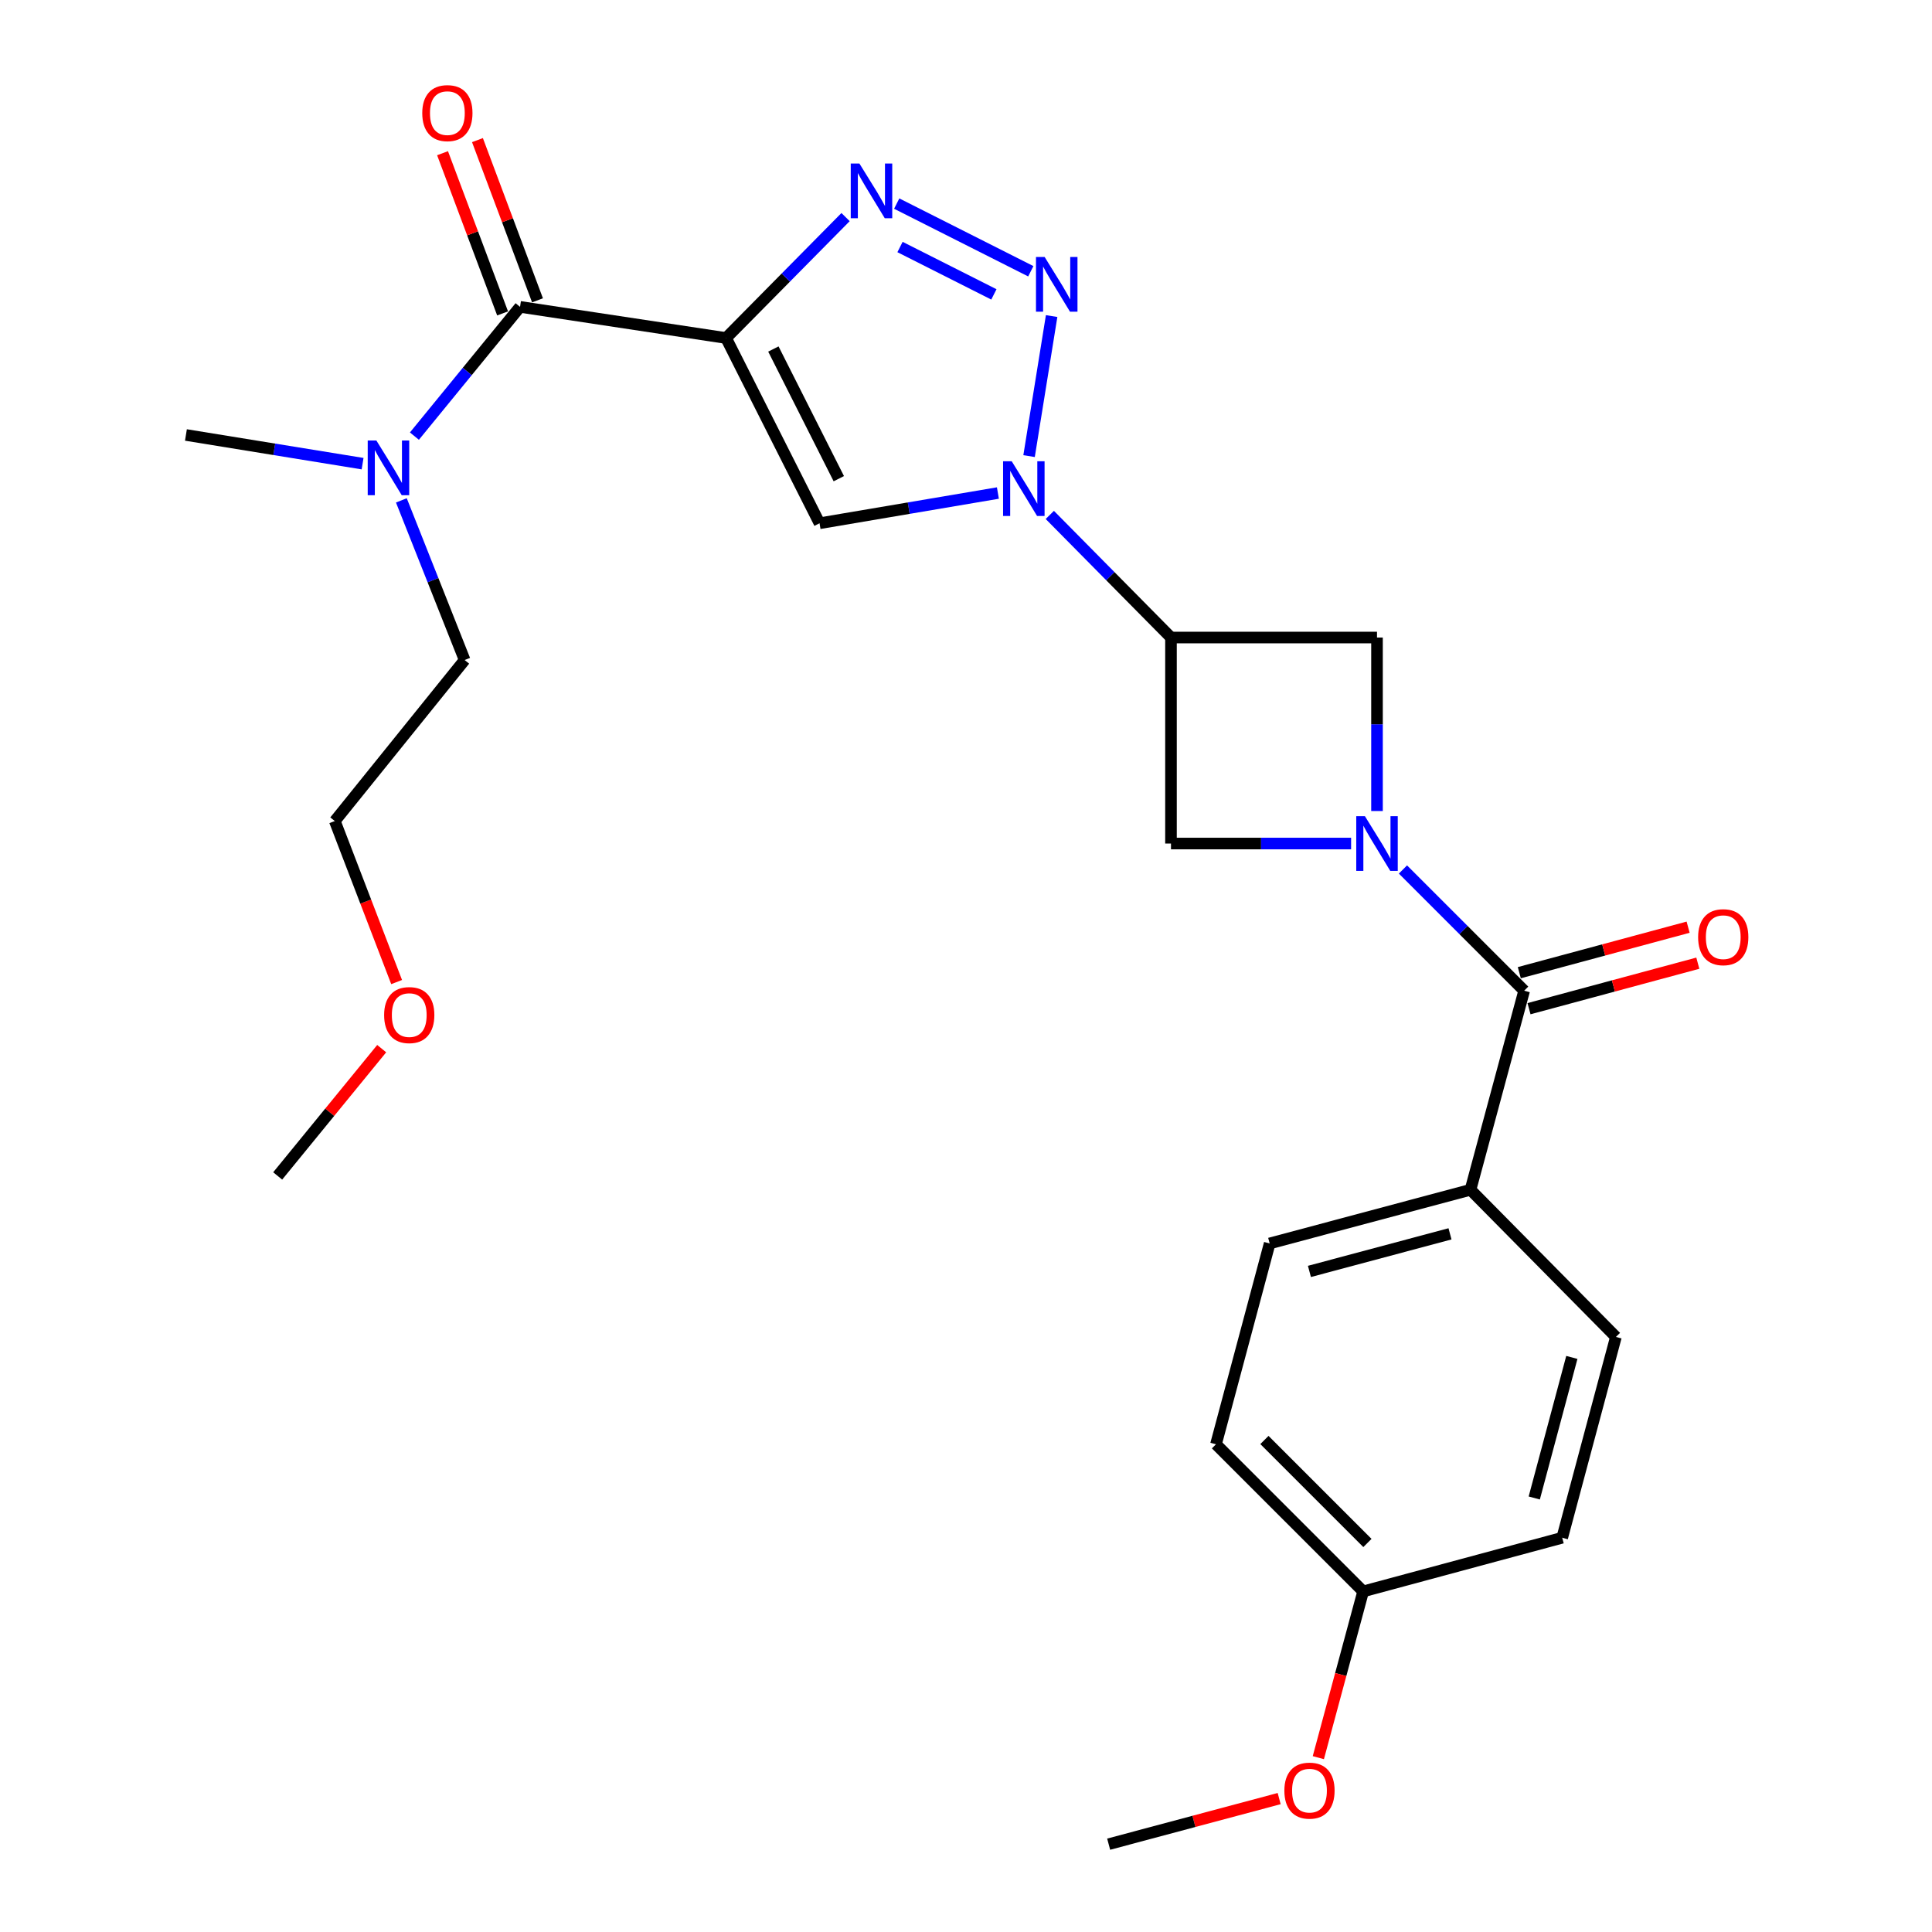 <?xml version='1.0' encoding='iso-8859-1'?>
<svg version='1.1' baseProfile='full'
              xmlns='http://www.w3.org/2000/svg'
                      xmlns:rdkit='http://www.rdkit.org/xml'
                      xmlns:xlink='http://www.w3.org/1999/xlink'
                  xml:space='preserve'
width='1000px' height='1000px' viewBox='0 0 1000 1000'>
<!-- END OF HEADER -->
<rect style='opacity:1.0;fill:#FFFFFF;stroke:none' width='1000' height='1000' x='0' y='0'> </rect>
<path class='bond-0' d='M 375.814,174.958 L 406.739,143.663' style='fill:none;fill-rule:evenodd;stroke:#000000;stroke-width:6px;stroke-linecap:butt;stroke-linejoin:miter;stroke-opacity:1' />
<path class='bond-0' d='M 406.739,143.663 L 437.665,112.367' style='fill:none;fill-rule:evenodd;stroke:#0000FF;stroke-width:6px;stroke-linecap:butt;stroke-linejoin:miter;stroke-opacity:1' />
<path class='bond-1' d='M 375.814,174.958 L 424.195,270.841' style='fill:none;fill-rule:evenodd;stroke:#000000;stroke-width:6px;stroke-linecap:butt;stroke-linejoin:miter;stroke-opacity:1' />
<path class='bond-1' d='M 400.299,180.648 L 434.166,247.766' style='fill:none;fill-rule:evenodd;stroke:#000000;stroke-width:6px;stroke-linecap:butt;stroke-linejoin:miter;stroke-opacity:1' />
<path class='bond-2' d='M 375.814,174.958 L 269.178,158.834' style='fill:none;fill-rule:evenodd;stroke:#000000;stroke-width:6px;stroke-linecap:butt;stroke-linejoin:miter;stroke-opacity:1' />
<path class='bond-3' d='M 516.509,255.192 L 470.352,263.017' style='fill:none;fill-rule:evenodd;stroke:#0000FF;stroke-width:6px;stroke-linecap:butt;stroke-linejoin:miter;stroke-opacity:1' />
<path class='bond-3' d='M 470.352,263.017 L 424.195,270.841' style='fill:none;fill-rule:evenodd;stroke:#000000;stroke-width:6px;stroke-linecap:butt;stroke-linejoin:miter;stroke-opacity:1' />
<path class='bond-4' d='M 543.379,266.525 L 574.739,298.255' style='fill:none;fill-rule:evenodd;stroke:#0000FF;stroke-width:6px;stroke-linecap:butt;stroke-linejoin:miter;stroke-opacity:1' />
<path class='bond-4' d='M 574.739,298.255 L 606.099,329.986' style='fill:none;fill-rule:evenodd;stroke:#000000;stroke-width:6px;stroke-linecap:butt;stroke-linejoin:miter;stroke-opacity:1' />
<path class='bond-5' d='M 532.643,236.079 L 544.321,163.593' style='fill:none;fill-rule:evenodd;stroke:#0000FF;stroke-width:6px;stroke-linecap:butt;stroke-linejoin:miter;stroke-opacity:1' />
<path class='bond-6' d='M 533.54,140.406 L 464.131,105.375' style='fill:none;fill-rule:evenodd;stroke:#0000FF;stroke-width:6px;stroke-linecap:butt;stroke-linejoin:miter;stroke-opacity:1' />
<path class='bond-6' d='M 514.434,152.378 L 465.848,127.857' style='fill:none;fill-rule:evenodd;stroke:#0000FF;stroke-width:6px;stroke-linecap:butt;stroke-linejoin:miter;stroke-opacity:1' />
<path class='bond-7' d='M 699.329,436.611 L 652.714,436.611' style='fill:none;fill-rule:evenodd;stroke:#0000FF;stroke-width:6px;stroke-linecap:butt;stroke-linejoin:miter;stroke-opacity:1' />
<path class='bond-7' d='M 652.714,436.611 L 606.099,436.611' style='fill:none;fill-rule:evenodd;stroke:#000000;stroke-width:6px;stroke-linecap:butt;stroke-linejoin:miter;stroke-opacity:1' />
<path class='bond-8' d='M 726.168,450.044 L 757.535,481.411' style='fill:none;fill-rule:evenodd;stroke:#0000FF;stroke-width:6px;stroke-linecap:butt;stroke-linejoin:miter;stroke-opacity:1' />
<path class='bond-8' d='M 757.535,481.411 L 788.903,512.779' style='fill:none;fill-rule:evenodd;stroke:#000000;stroke-width:6px;stroke-linecap:butt;stroke-linejoin:miter;stroke-opacity:1' />
<path class='bond-9' d='M 712.735,419.785 L 712.735,374.885' style='fill:none;fill-rule:evenodd;stroke:#0000FF;stroke-width:6px;stroke-linecap:butt;stroke-linejoin:miter;stroke-opacity:1' />
<path class='bond-9' d='M 712.735,374.885 L 712.735,329.986' style='fill:none;fill-rule:evenodd;stroke:#000000;stroke-width:6px;stroke-linecap:butt;stroke-linejoin:miter;stroke-opacity:1' />
<path class='bond-10' d='M 606.099,329.986 L 712.735,329.986' style='fill:none;fill-rule:evenodd;stroke:#000000;stroke-width:6px;stroke-linecap:butt;stroke-linejoin:miter;stroke-opacity:1' />
<path class='bond-11' d='M 606.099,329.986 L 606.099,436.611' style='fill:none;fill-rule:evenodd;stroke:#000000;stroke-width:6px;stroke-linecap:butt;stroke-linejoin:miter;stroke-opacity:1' />
<path class='bond-12' d='M 269.178,158.834 L 241.84,192.283' style='fill:none;fill-rule:evenodd;stroke:#000000;stroke-width:6px;stroke-linecap:butt;stroke-linejoin:miter;stroke-opacity:1' />
<path class='bond-12' d='M 241.84,192.283 L 214.502,225.732' style='fill:none;fill-rule:evenodd;stroke:#0000FF;stroke-width:6px;stroke-linecap:butt;stroke-linejoin:miter;stroke-opacity:1' />
<path class='bond-13' d='M 278.213,155.448 L 262.672,113.986' style='fill:none;fill-rule:evenodd;stroke:#000000;stroke-width:6px;stroke-linecap:butt;stroke-linejoin:miter;stroke-opacity:1' />
<path class='bond-13' d='M 262.672,113.986 L 247.131,72.523' style='fill:none;fill-rule:evenodd;stroke:#FF0000;stroke-width:6px;stroke-linecap:butt;stroke-linejoin:miter;stroke-opacity:1' />
<path class='bond-13' d='M 260.144,162.221 L 244.603,120.758' style='fill:none;fill-rule:evenodd;stroke:#000000;stroke-width:6px;stroke-linecap:butt;stroke-linejoin:miter;stroke-opacity:1' />
<path class='bond-13' d='M 244.603,120.758 L 229.062,79.296' style='fill:none;fill-rule:evenodd;stroke:#FF0000;stroke-width:6px;stroke-linecap:butt;stroke-linejoin:miter;stroke-opacity:1' />
<path class='bond-14' d='M 788.903,512.779 L 761.127,615.824' style='fill:none;fill-rule:evenodd;stroke:#000000;stroke-width:6px;stroke-linecap:butt;stroke-linejoin:miter;stroke-opacity:1' />
<path class='bond-15' d='M 791.414,522.095 L 835.102,510.319' style='fill:none;fill-rule:evenodd;stroke:#000000;stroke-width:6px;stroke-linecap:butt;stroke-linejoin:miter;stroke-opacity:1' />
<path class='bond-15' d='M 835.102,510.319 L 878.791,498.542' style='fill:none;fill-rule:evenodd;stroke:#FF0000;stroke-width:6px;stroke-linecap:butt;stroke-linejoin:miter;stroke-opacity:1' />
<path class='bond-15' d='M 786.392,503.463 L 830.08,491.687' style='fill:none;fill-rule:evenodd;stroke:#000000;stroke-width:6px;stroke-linecap:butt;stroke-linejoin:miter;stroke-opacity:1' />
<path class='bond-15' d='M 830.08,491.687 L 873.768,479.91' style='fill:none;fill-rule:evenodd;stroke:#FF0000;stroke-width:6px;stroke-linecap:butt;stroke-linejoin:miter;stroke-opacity:1' />
<path class='bond-16' d='M 761.127,615.824 L 657.182,643.611' style='fill:none;fill-rule:evenodd;stroke:#000000;stroke-width:6px;stroke-linecap:butt;stroke-linejoin:miter;stroke-opacity:1' />
<path class='bond-16' d='M 750.518,638.634 L 677.757,658.085' style='fill:none;fill-rule:evenodd;stroke:#000000;stroke-width:6px;stroke-linecap:butt;stroke-linejoin:miter;stroke-opacity:1' />
<path class='bond-17' d='M 761.127,615.824 L 836.394,691.992' style='fill:none;fill-rule:evenodd;stroke:#000000;stroke-width:6px;stroke-linecap:butt;stroke-linejoin:miter;stroke-opacity:1' />
<path class='bond-18' d='M 207.745,258.999 L 224.123,300.314' style='fill:none;fill-rule:evenodd;stroke:#0000FF;stroke-width:6px;stroke-linecap:butt;stroke-linejoin:miter;stroke-opacity:1' />
<path class='bond-18' d='M 224.123,300.314 L 240.501,341.628' style='fill:none;fill-rule:evenodd;stroke:#000000;stroke-width:6px;stroke-linecap:butt;stroke-linejoin:miter;stroke-opacity:1' />
<path class='bond-19' d='M 187.676,239.989 L 141.956,232.565' style='fill:none;fill-rule:evenodd;stroke:#0000FF;stroke-width:6px;stroke-linecap:butt;stroke-linejoin:miter;stroke-opacity:1' />
<path class='bond-19' d='M 141.956,232.565 L 96.237,225.14' style='fill:none;fill-rule:evenodd;stroke:#000000;stroke-width:6px;stroke-linecap:butt;stroke-linejoin:miter;stroke-opacity:1' />
<path class='bond-20' d='M 657.182,643.611 L 629.394,747.556' style='fill:none;fill-rule:evenodd;stroke:#000000;stroke-width:6px;stroke-linecap:butt;stroke-linejoin:miter;stroke-opacity:1' />
<path class='bond-21' d='M 836.394,691.992 L 808.596,795.937' style='fill:none;fill-rule:evenodd;stroke:#000000;stroke-width:6px;stroke-linecap:butt;stroke-linejoin:miter;stroke-opacity:1' />
<path class='bond-21' d='M 813.583,702.599 L 794.125,775.36' style='fill:none;fill-rule:evenodd;stroke:#000000;stroke-width:6px;stroke-linecap:butt;stroke-linejoin:miter;stroke-opacity:1' />
<path class='bond-22' d='M 705.563,823.714 L 808.596,795.937' style='fill:none;fill-rule:evenodd;stroke:#000000;stroke-width:6px;stroke-linecap:butt;stroke-linejoin:miter;stroke-opacity:1' />
<path class='bond-23' d='M 705.563,823.714 L 693.964,866.737' style='fill:none;fill-rule:evenodd;stroke:#000000;stroke-width:6px;stroke-linecap:butt;stroke-linejoin:miter;stroke-opacity:1' />
<path class='bond-23' d='M 693.964,866.737 L 682.366,909.76' style='fill:none;fill-rule:evenodd;stroke:#FF0000;stroke-width:6px;stroke-linecap:butt;stroke-linejoin:miter;stroke-opacity:1' />
<path class='bond-24' d='M 705.563,823.714 L 629.394,747.556' style='fill:none;fill-rule:evenodd;stroke:#000000;stroke-width:6px;stroke-linecap:butt;stroke-linejoin:miter;stroke-opacity:1' />
<path class='bond-24' d='M 707.781,798.644 L 654.463,745.334' style='fill:none;fill-rule:evenodd;stroke:#000000;stroke-width:6px;stroke-linecap:butt;stroke-linejoin:miter;stroke-opacity:1' />
<path class='bond-25' d='M 662.096,930.943 L 617.969,942.744' style='fill:none;fill-rule:evenodd;stroke:#FF0000;stroke-width:6px;stroke-linecap:butt;stroke-linejoin:miter;stroke-opacity:1' />
<path class='bond-25' d='M 617.969,942.744 L 573.841,954.545' style='fill:none;fill-rule:evenodd;stroke:#000000;stroke-width:6px;stroke-linecap:butt;stroke-linejoin:miter;stroke-opacity:1' />
<path class='bond-26' d='M 205.294,508.315 L 189.295,466.642' style='fill:none;fill-rule:evenodd;stroke:#FF0000;stroke-width:6px;stroke-linecap:butt;stroke-linejoin:miter;stroke-opacity:1' />
<path class='bond-26' d='M 189.295,466.642 L 173.295,424.968' style='fill:none;fill-rule:evenodd;stroke:#000000;stroke-width:6px;stroke-linecap:butt;stroke-linejoin:miter;stroke-opacity:1' />
<path class='bond-27' d='M 197.565,542.773 L 170.647,575.718' style='fill:none;fill-rule:evenodd;stroke:#FF0000;stroke-width:6px;stroke-linecap:butt;stroke-linejoin:miter;stroke-opacity:1' />
<path class='bond-27' d='M 170.647,575.718 L 143.728,608.662' style='fill:none;fill-rule:evenodd;stroke:#000000;stroke-width:6px;stroke-linecap:butt;stroke-linejoin:miter;stroke-opacity:1' />
<path class='bond-28' d='M 240.501,341.628 L 173.295,424.968' style='fill:none;fill-rule:evenodd;stroke:#000000;stroke-width:6px;stroke-linecap:butt;stroke-linejoin:miter;stroke-opacity:1' />
<path  class='atom-1' d='M 523.67 238.757
L 532.95 253.757
Q 533.87 255.237, 535.35 257.917
Q 536.83 260.597, 536.91 260.757
L 536.91 238.757
L 540.67 238.757
L 540.67 267.077
L 536.79 267.077
L 526.83 250.677
Q 525.67 248.757, 524.43 246.557
Q 523.23 244.357, 522.87 243.677
L 522.87 267.077
L 519.19 267.077
L 519.19 238.757
L 523.67 238.757
' fill='#0000FF'/>
<path  class='atom-2' d='M 540.705 133.021
L 549.985 148.021
Q 550.905 149.501, 552.385 152.181
Q 553.865 154.861, 553.945 155.021
L 553.945 133.021
L 557.705 133.021
L 557.705 161.341
L 553.825 161.341
L 543.865 144.941
Q 542.705 143.021, 541.465 140.821
Q 540.265 138.621, 539.905 137.941
L 539.905 161.341
L 536.225 161.341
L 536.225 133.021
L 540.705 133.021
' fill='#0000FF'/>
<path  class='atom-3' d='M 706.475 422.451
L 715.755 437.451
Q 716.675 438.931, 718.155 441.611
Q 719.635 444.291, 719.715 444.451
L 719.715 422.451
L 723.475 422.451
L 723.475 450.771
L 719.595 450.771
L 709.635 434.371
Q 708.475 432.451, 707.235 430.251
Q 706.035 428.051, 705.675 427.371
L 705.675 450.771
L 701.995 450.771
L 701.995 422.451
L 706.475 422.451
' fill='#0000FF'/>
<path  class='atom-4' d='M 444.822 84.629
L 454.102 99.629
Q 455.022 101.11, 456.502 103.79
Q 457.982 106.47, 458.062 106.63
L 458.062 84.629
L 461.822 84.629
L 461.822 112.95
L 457.942 112.95
L 447.982 96.549
Q 446.822 94.629, 445.582 92.43
Q 444.382 90.23, 444.022 89.549
L 444.022 112.95
L 440.342 112.95
L 440.342 84.629
L 444.822 84.629
' fill='#0000FF'/>
<path  class='atom-12' d='M 194.811 228.004
L 204.091 243.004
Q 205.011 244.484, 206.491 247.164
Q 207.971 249.844, 208.051 250.004
L 208.051 228.004
L 211.811 228.004
L 211.811 256.324
L 207.931 256.324
L 197.971 239.924
Q 196.811 238.004, 195.571 235.804
Q 194.371 233.604, 194.011 232.924
L 194.011 256.324
L 190.331 256.324
L 190.331 228.004
L 194.811 228.004
' fill='#0000FF'/>
<path  class='atom-13' d='M 218.56 58.55
Q 218.56 51.75, 221.92 47.95
Q 225.28 44.15, 231.56 44.15
Q 237.84 44.15, 241.2 47.95
Q 244.56 51.75, 244.56 58.55
Q 244.56 65.43, 241.16 69.35
Q 237.76 73.23, 231.56 73.23
Q 225.32 73.23, 221.92 69.35
Q 218.56 65.47, 218.56 58.55
M 231.56 70.03
Q 235.88 70.03, 238.2 67.15
Q 240.56 64.23, 240.56 58.55
Q 240.56 52.99, 238.2 50.19
Q 235.88 47.35, 231.56 47.35
Q 227.24 47.35, 224.88 50.15
Q 222.56 52.95, 222.56 58.55
Q 222.56 64.27, 224.88 67.15
Q 227.24 70.03, 231.56 70.03
' fill='#FF0000'/>
<path  class='atom-14' d='M 878.948 485.083
Q 878.948 478.283, 882.308 474.483
Q 885.668 470.683, 891.948 470.683
Q 898.228 470.683, 901.588 474.483
Q 904.948 478.283, 904.948 485.083
Q 904.948 491.963, 901.548 495.883
Q 898.148 499.763, 891.948 499.763
Q 885.708 499.763, 882.308 495.883
Q 878.948 492.003, 878.948 485.083
M 891.948 496.563
Q 896.268 496.563, 898.588 493.683
Q 900.948 490.763, 900.948 485.083
Q 900.948 479.523, 898.588 476.723
Q 896.268 473.883, 891.948 473.883
Q 887.628 473.883, 885.268 476.683
Q 882.948 479.483, 882.948 485.083
Q 882.948 490.803, 885.268 493.683
Q 887.628 496.563, 891.948 496.563
' fill='#FF0000'/>
<path  class='atom-20' d='M 664.786 926.827
Q 664.786 920.027, 668.146 916.227
Q 671.506 912.427, 677.786 912.427
Q 684.066 912.427, 687.426 916.227
Q 690.786 920.027, 690.786 926.827
Q 690.786 933.707, 687.386 937.627
Q 683.986 941.507, 677.786 941.507
Q 671.546 941.507, 668.146 937.627
Q 664.786 933.747, 664.786 926.827
M 677.786 938.307
Q 682.106 938.307, 684.426 935.427
Q 686.786 932.507, 686.786 926.827
Q 686.786 921.267, 684.426 918.467
Q 682.106 915.627, 677.786 915.627
Q 673.466 915.627, 671.106 918.427
Q 668.786 921.227, 668.786 926.827
Q 668.786 932.547, 671.106 935.427
Q 673.466 938.307, 677.786 938.307
' fill='#FF0000'/>
<path  class='atom-21' d='M 198.824 525.402
Q 198.824 518.602, 202.184 514.802
Q 205.544 511.002, 211.824 511.002
Q 218.104 511.002, 221.464 514.802
Q 224.824 518.602, 224.824 525.402
Q 224.824 532.282, 221.424 536.202
Q 218.024 540.082, 211.824 540.082
Q 205.584 540.082, 202.184 536.202
Q 198.824 532.322, 198.824 525.402
M 211.824 536.882
Q 216.144 536.882, 218.464 534.002
Q 220.824 531.082, 220.824 525.402
Q 220.824 519.842, 218.464 517.042
Q 216.144 514.202, 211.824 514.202
Q 207.504 514.202, 205.144 517.002
Q 202.824 519.802, 202.824 525.402
Q 202.824 531.122, 205.144 534.002
Q 207.504 536.882, 211.824 536.882
' fill='#FF0000'/>
</svg>
